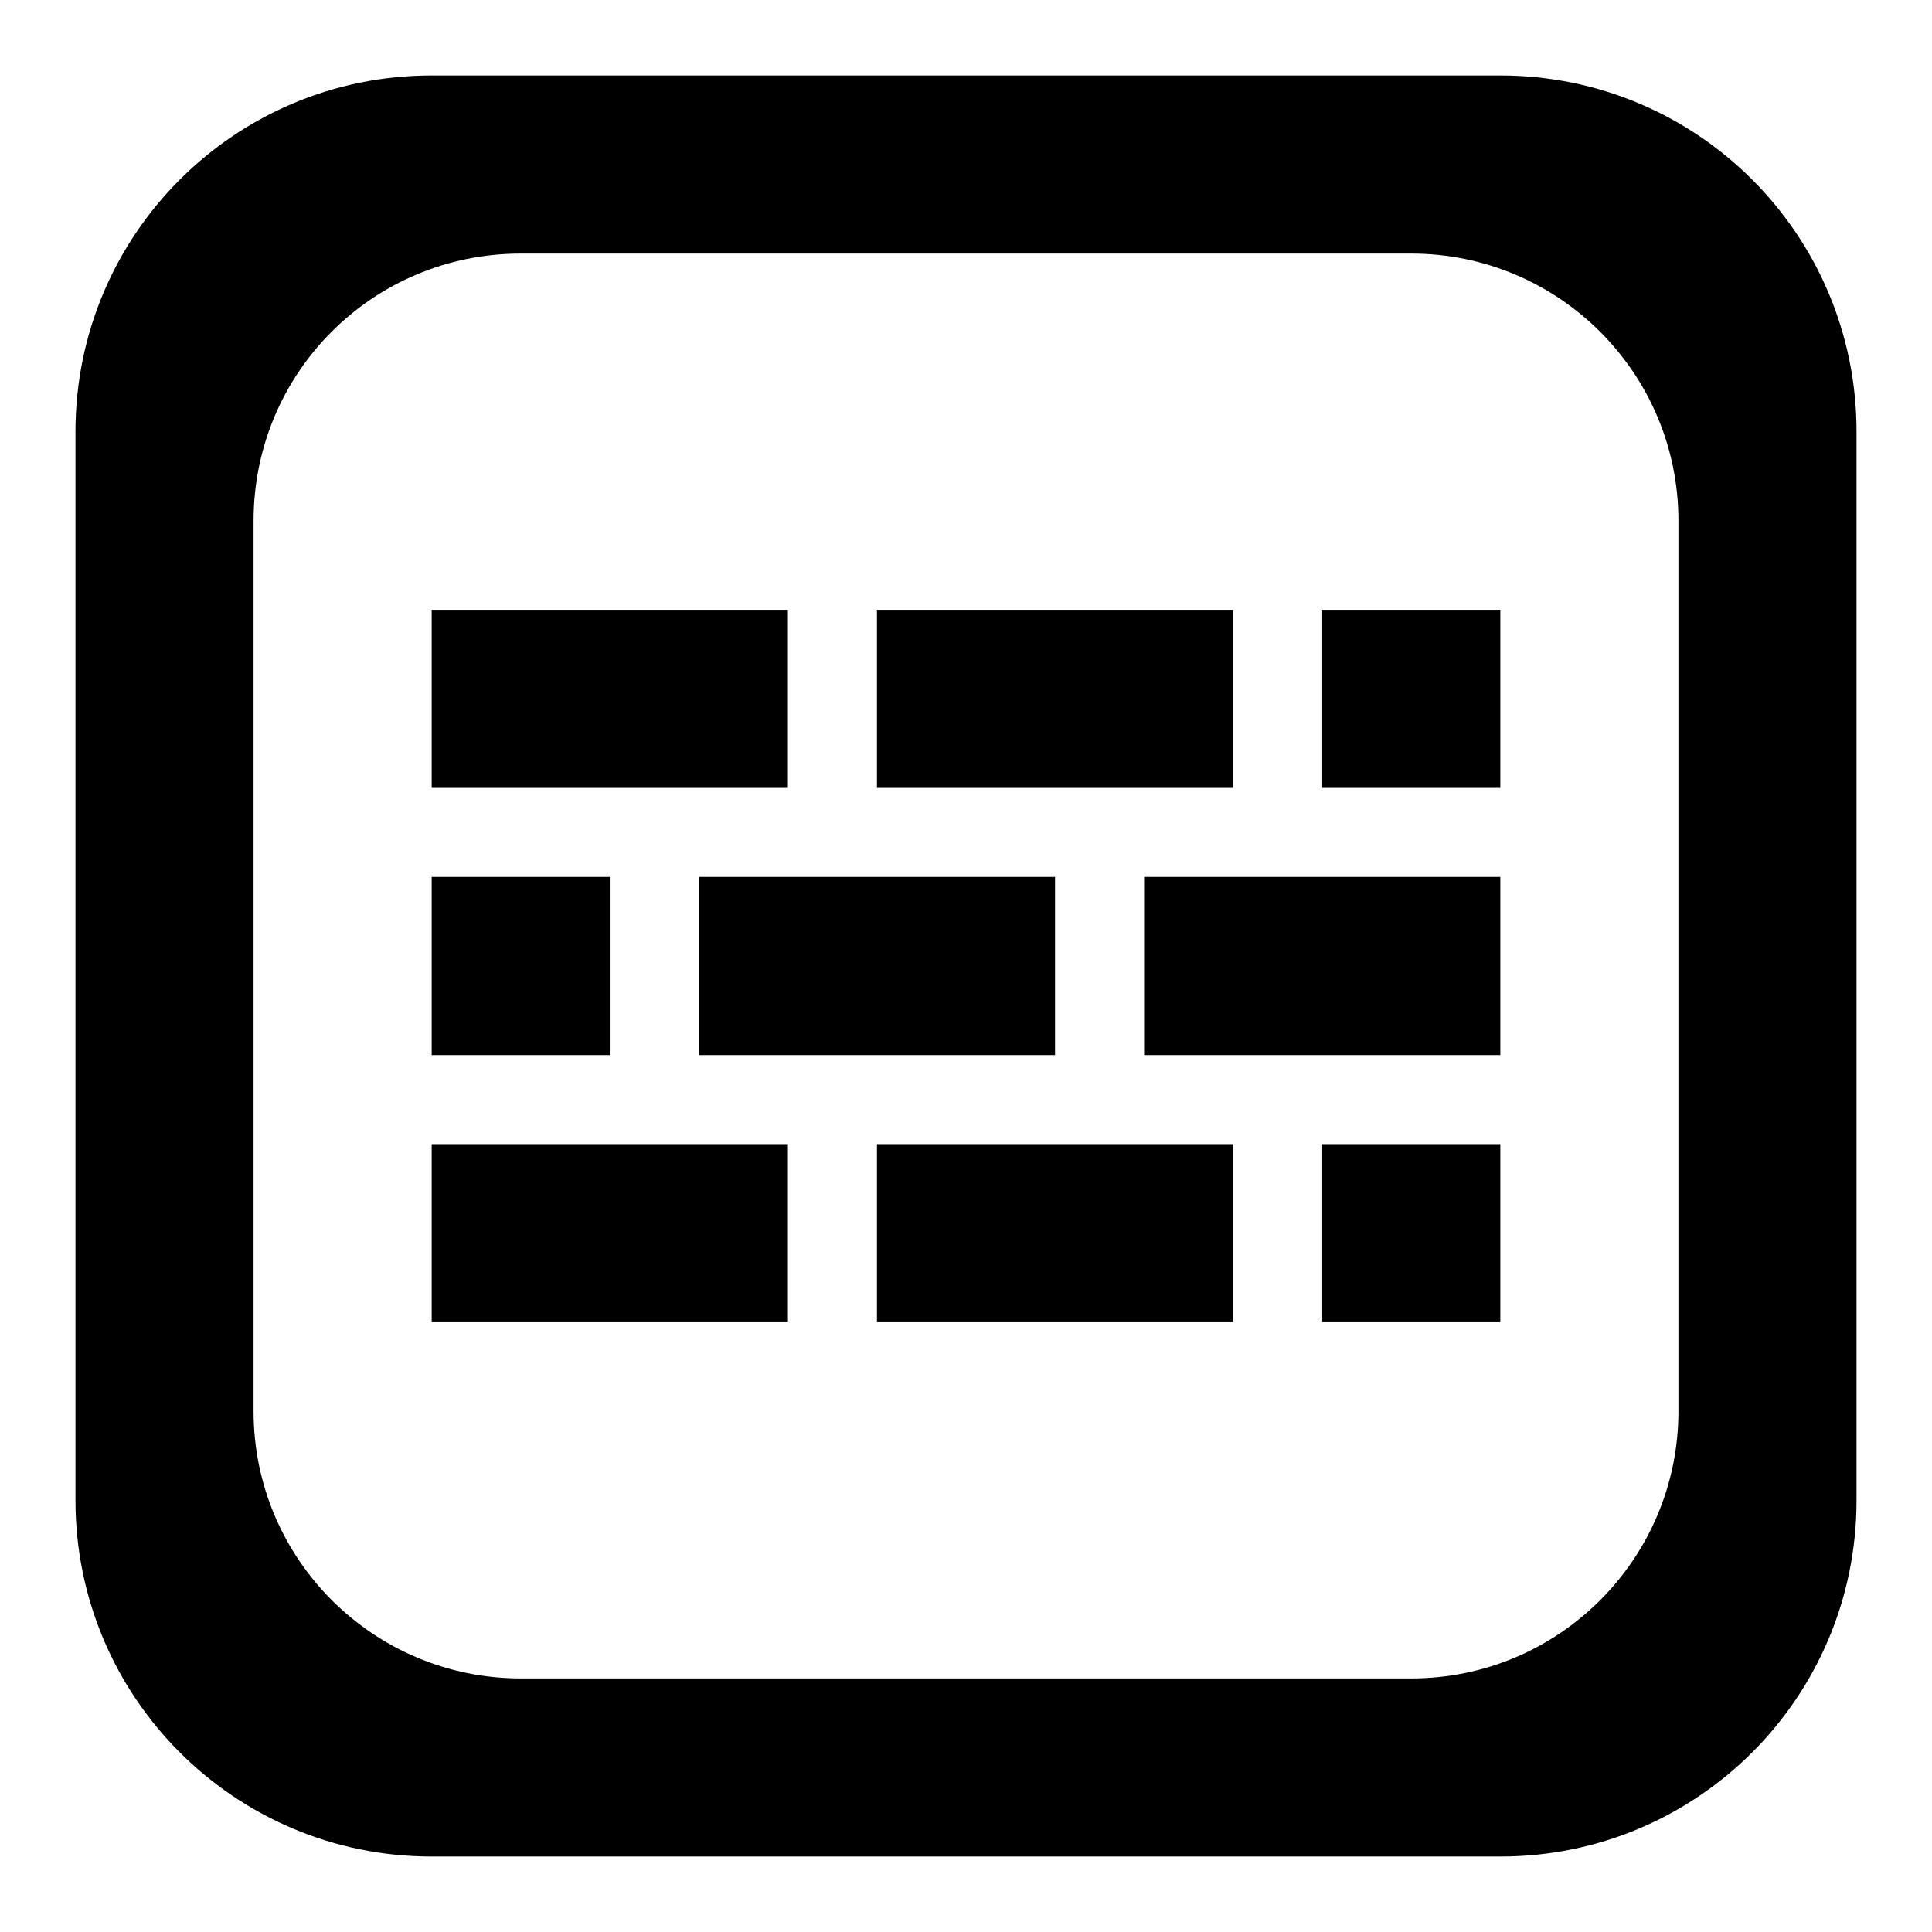 <?xml version="1.0" encoding="utf-8"?>
<!-- Svg Vector Icons : http://www.onlinewebfonts.com/icon -->
<!DOCTYPE svg PUBLIC "-//W3C//DTD SVG 1.1//EN" "http://www.w3.org/Graphics/SVG/1.1/DTD/svg11.dtd">
<svg version="1.1" xmlns="http://www.w3.org/2000/svg" xmlns:xlink="http://www.w3.org/1999/xlink" x="0px" y="0px" viewBox="0 0 256 256" enable-background="new 0 0 256 256" xml:space="preserve">
<g><g><path fill="#000000" d="M80.8,139.8H57.2v-23.6h23.6V139.8z M104.4,80.8H57.2v23.6h47.2V80.8L104.4,80.8z M92.6,139.8h47.2v-23.6H92.6V139.8z M57.2,175.2h47.2v-23.6H57.2V175.2z M163.4,80.8h-47.2v23.6h47.2V80.8z M246,57.2v141.6c0,26.1-21.1,47.2-47.2,47.2H57.2C31.1,246,10,224.9,10,198.8V57.2C10,31.1,31.1,10,57.2,10h141.6C224.9,10,246,31.1,246,57.2z M222.4,69c0-19.6-15.9-35.4-35.4-35.4H69c-19.6,0-35.4,15.8-35.4,35.4v118c0,19.6,15.9,35.4,35.4,35.4h118c19.6,0,35.4-15.9,35.4-35.4L222.4,69L222.4,69z M175.2,104.4h23.6V80.8h-23.6V104.4z M175.2,175.2h23.6v-23.6h-23.6V175.2z M151.6,139.8h47.2v-23.6h-47.2V139.8z M116.2,175.2h47.2v-23.6h-47.2V175.2z"/></g></g>
</svg>